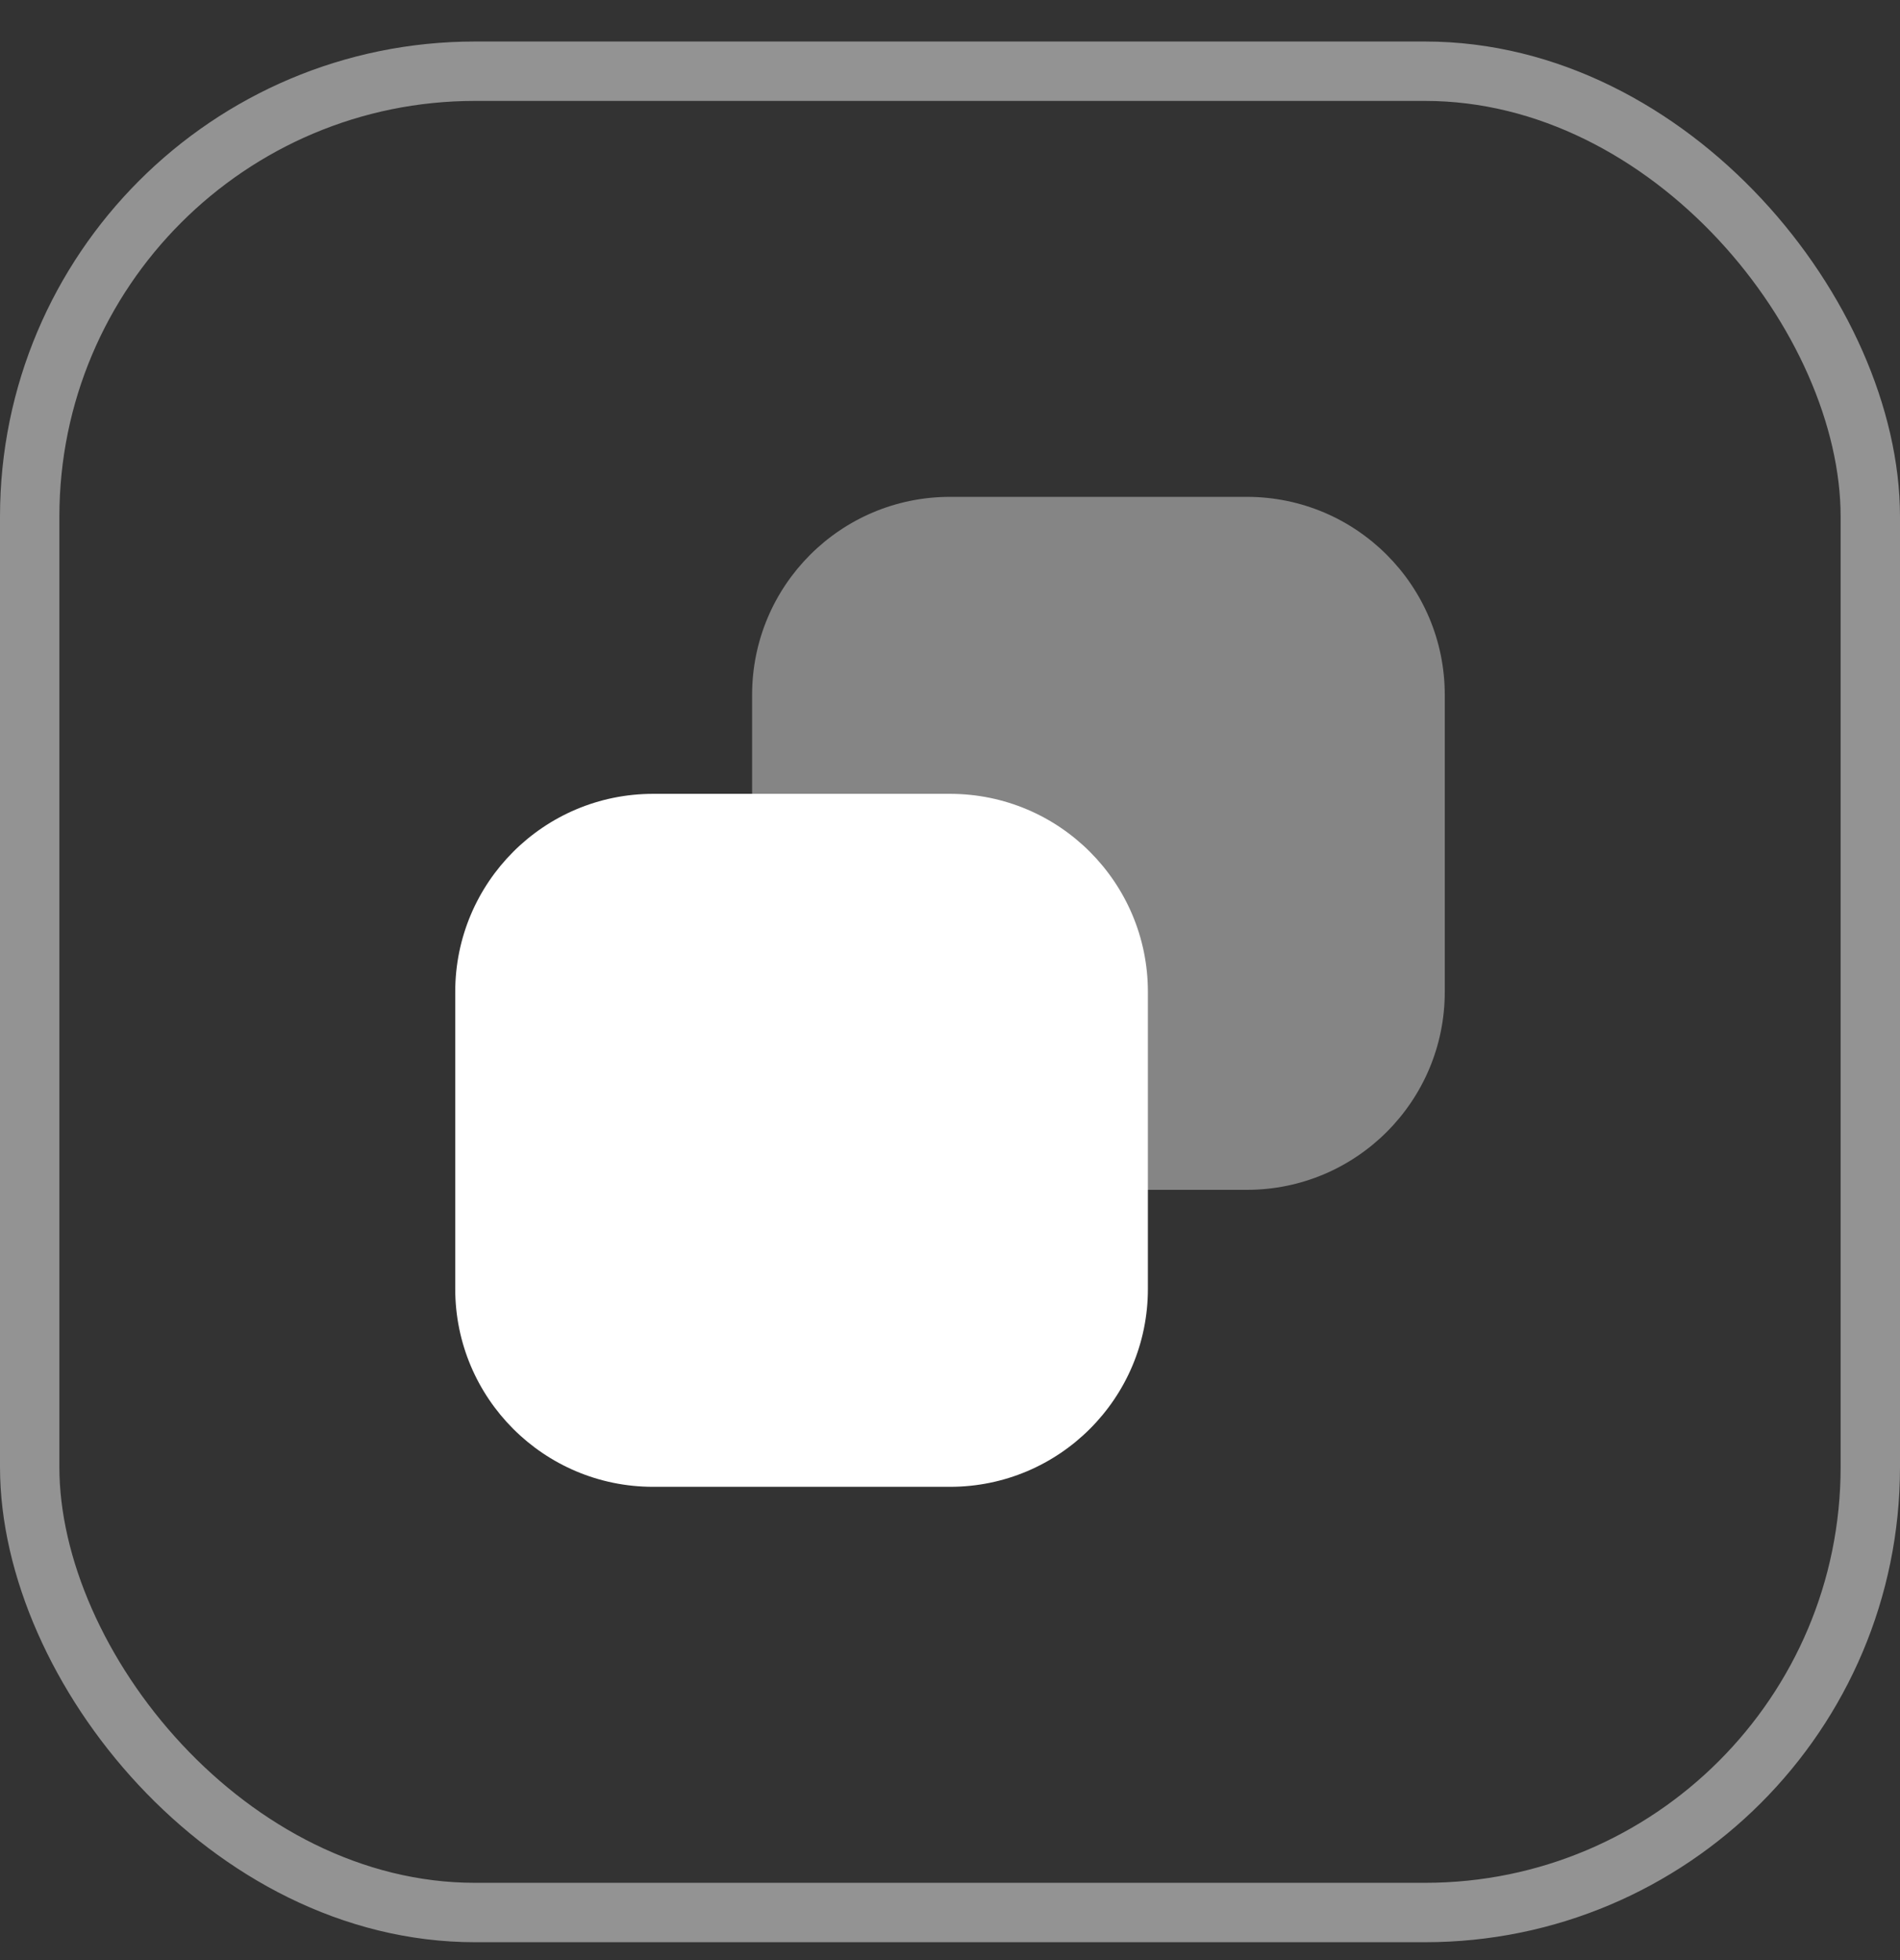 <svg width="32" height="33" viewBox="0 0 32 33" fill="none" xmlns="http://www.w3.org/2000/svg">
<rect x="0" y="0" width="32" height="33" fill="#333333" stroke="none"/>
<rect x="0.5" y="1.199" width="31" height="31" rx="7.5" stroke="#939393"/>
<path opacity="0.4" d="M12.667 11.699C12.667 9.858 14.159 8.365 16 8.365H21C22.841 8.365 24.333 9.858 24.333 11.699V16.699C24.333 18.54 22.841 20.032 21 20.032H16C14.159 20.032 12.667 18.54 12.667 16.699V11.699Z" fill="white"/>
<path d="M7.667 16.699C7.667 14.858 9.159 13.365 11 13.365H16C17.841 13.365 19.333 14.858 19.333 16.699V21.699C19.333 23.54 17.841 25.032 16 25.032H11C9.159 25.032 7.667 23.54 7.667 21.699V16.699Z" fill="white"/>
</svg>
